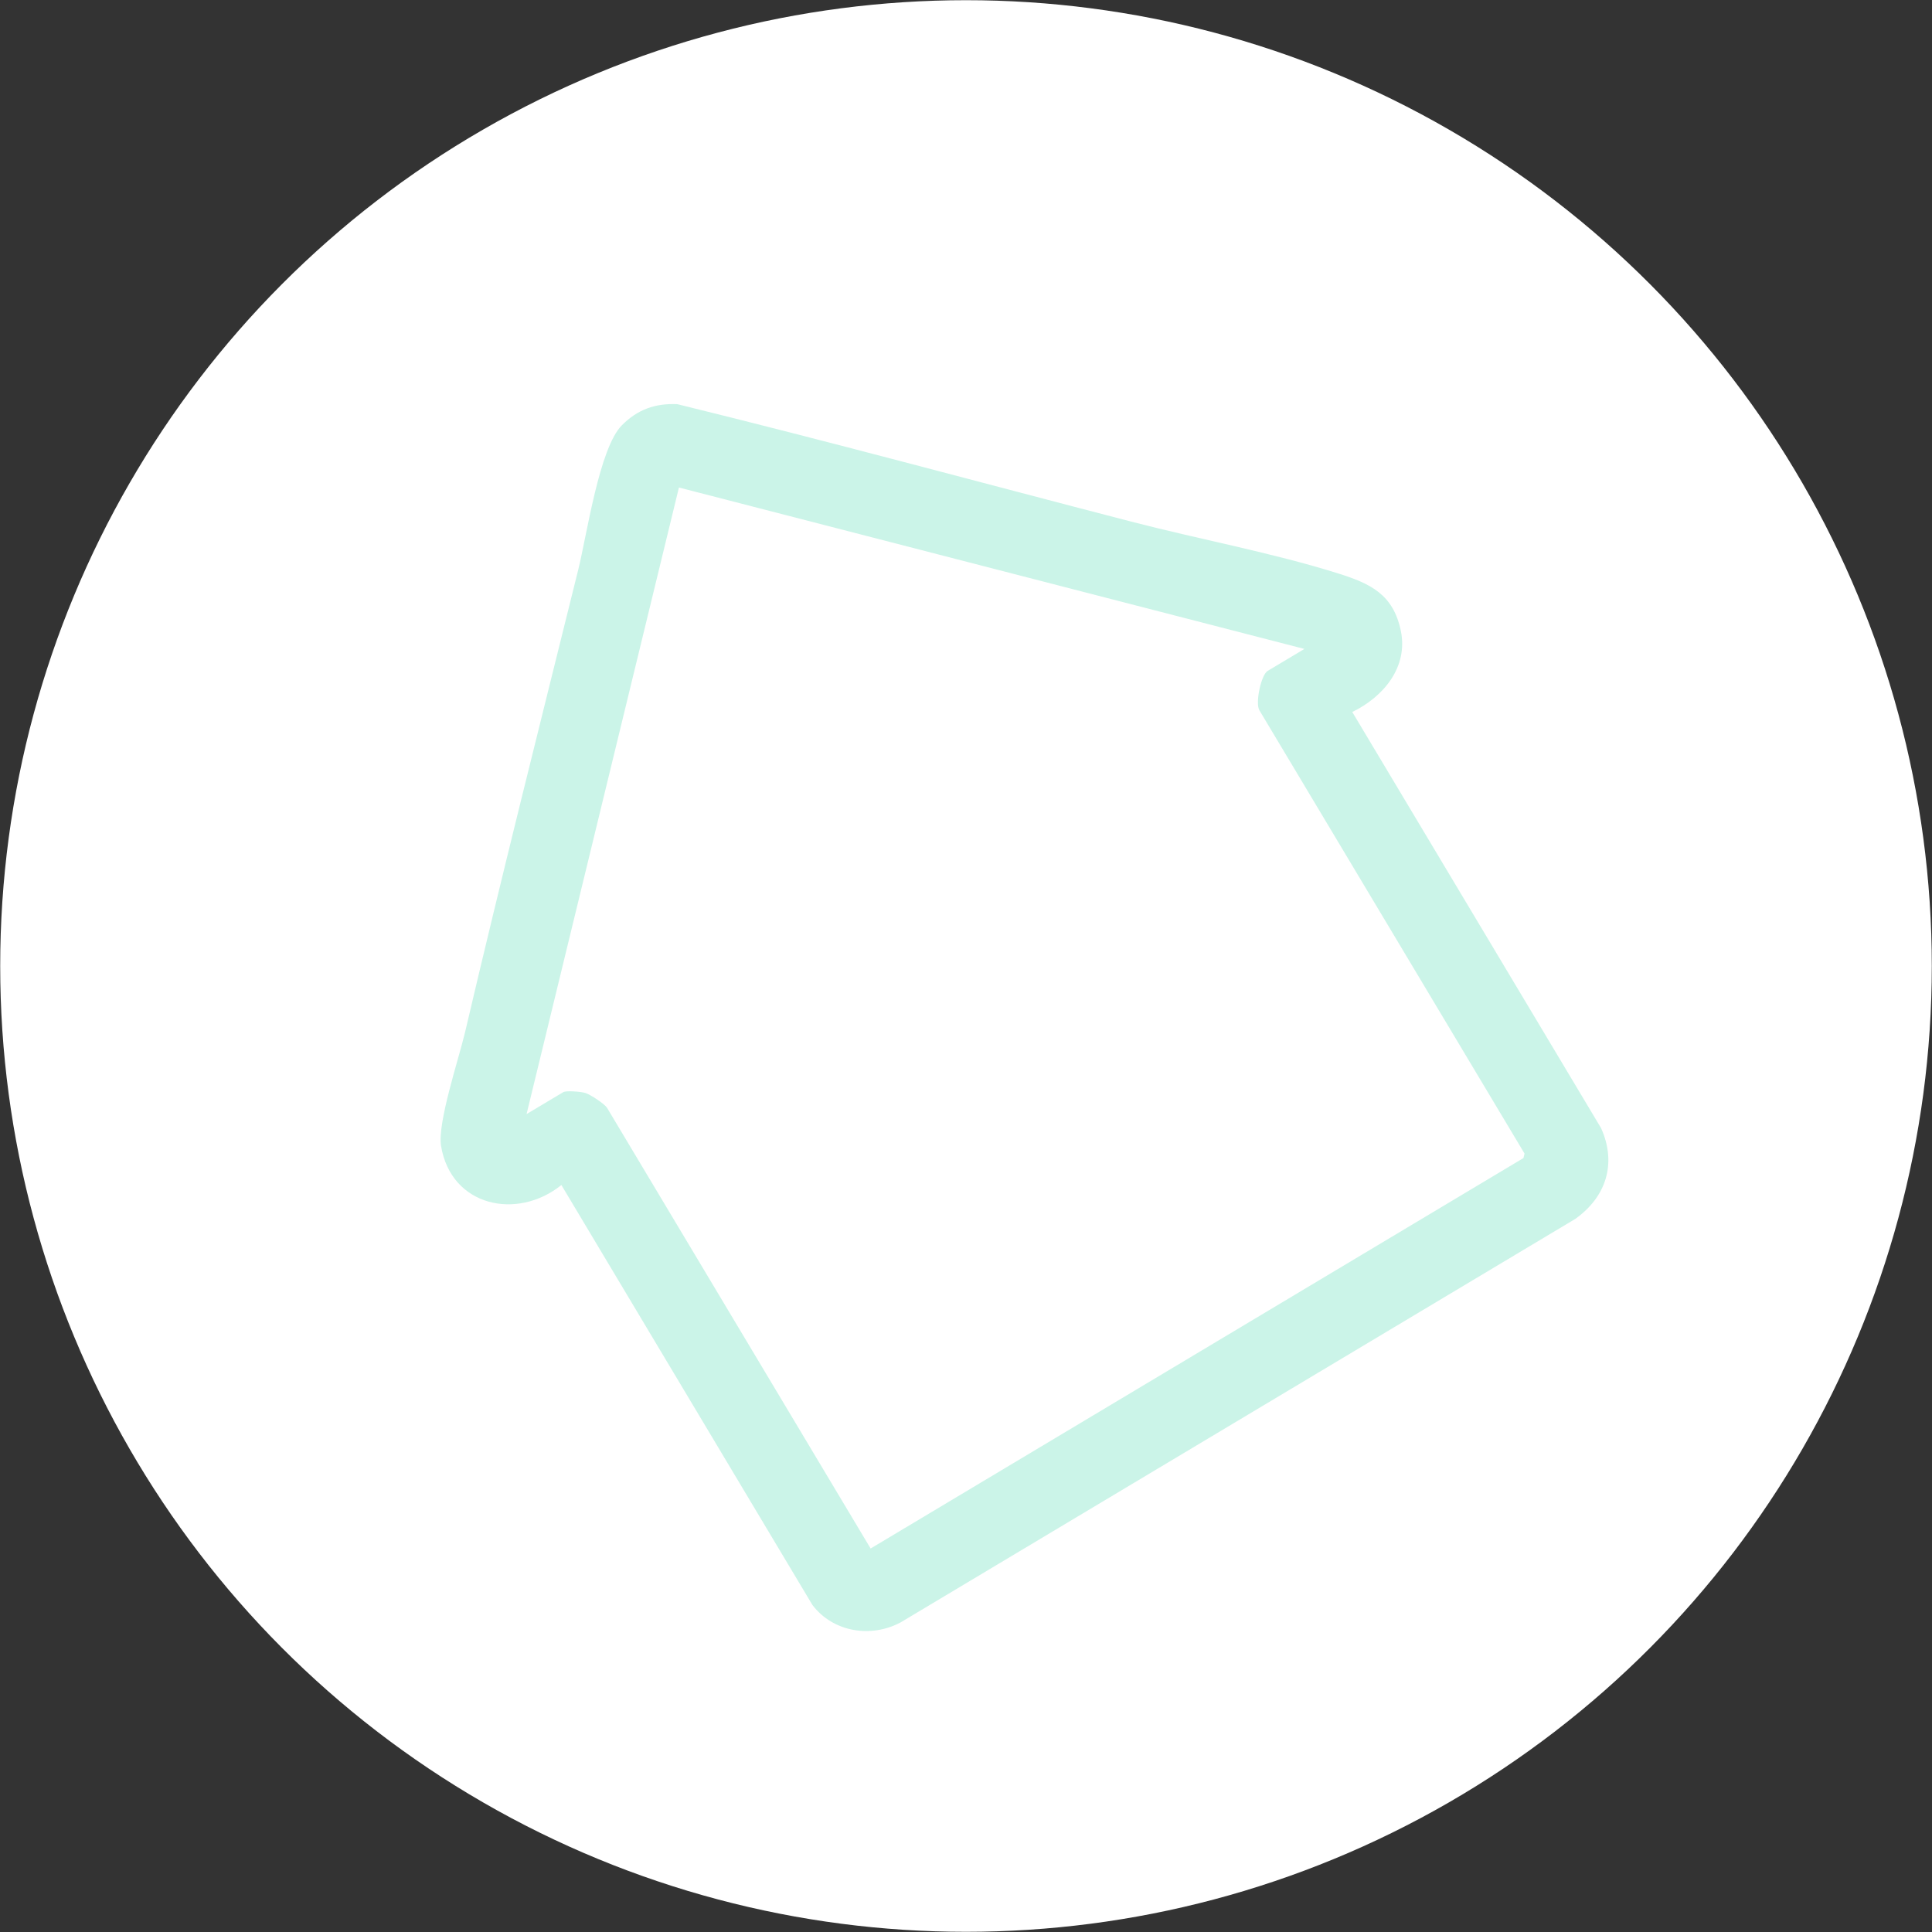 <svg xmlns="http://www.w3.org/2000/svg" id="Capa_2" viewBox="0 0 297.34 297.34"><rect x="0" y="0" width="297.34" height="297.34" fill="#333333" stroke="none"/><defs><style>.cls-1{fill:#cbf4e8;}.cls-2{fill:#fff;}</style></defs><g id="Capa_1-2"><circle class="cls-2" cx="148.67" cy="148.67" r="148.64"></circle><path class="cls-1" d="M208.12,109.58l38.29,64.04c2.43,5.41.82,10.57-3.98,13.98l-103.82,62.09c-4.56,2.44-10.38,1.51-13.57-2.67l-38.64-64.64c-6.81,5.47-16.97,3.32-18.52-6.01-.59-3.53,2.73-13.42,3.69-17.49,5.57-23.79,11.56-47.53,17.44-71.27,1.3-5.24,3.23-18.67,6.69-22.15,2.43-2.45,5.12-3.4,8.53-3.26,23.36,5.73,46.62,12.05,69.88,18.08,10.35,2.69,21.81,4.81,31.89,7.99,4.92,1.55,8.43,3.21,9.59,8.81s-2.69,10.18-7.46,12.49ZM200.74,99.87l-96.25-24.84-23.45,96.43,5.64-3.37c.46-.28,2.77-.08,3.41.12.8.26,2.98,1.69,3.35,2.31l40.55,67.8,100.47-60.09.17-.69-40.81-68.23c-.66-1.11.26-5.45,1.28-6.06l5.64-3.37Z"></path></g></svg>